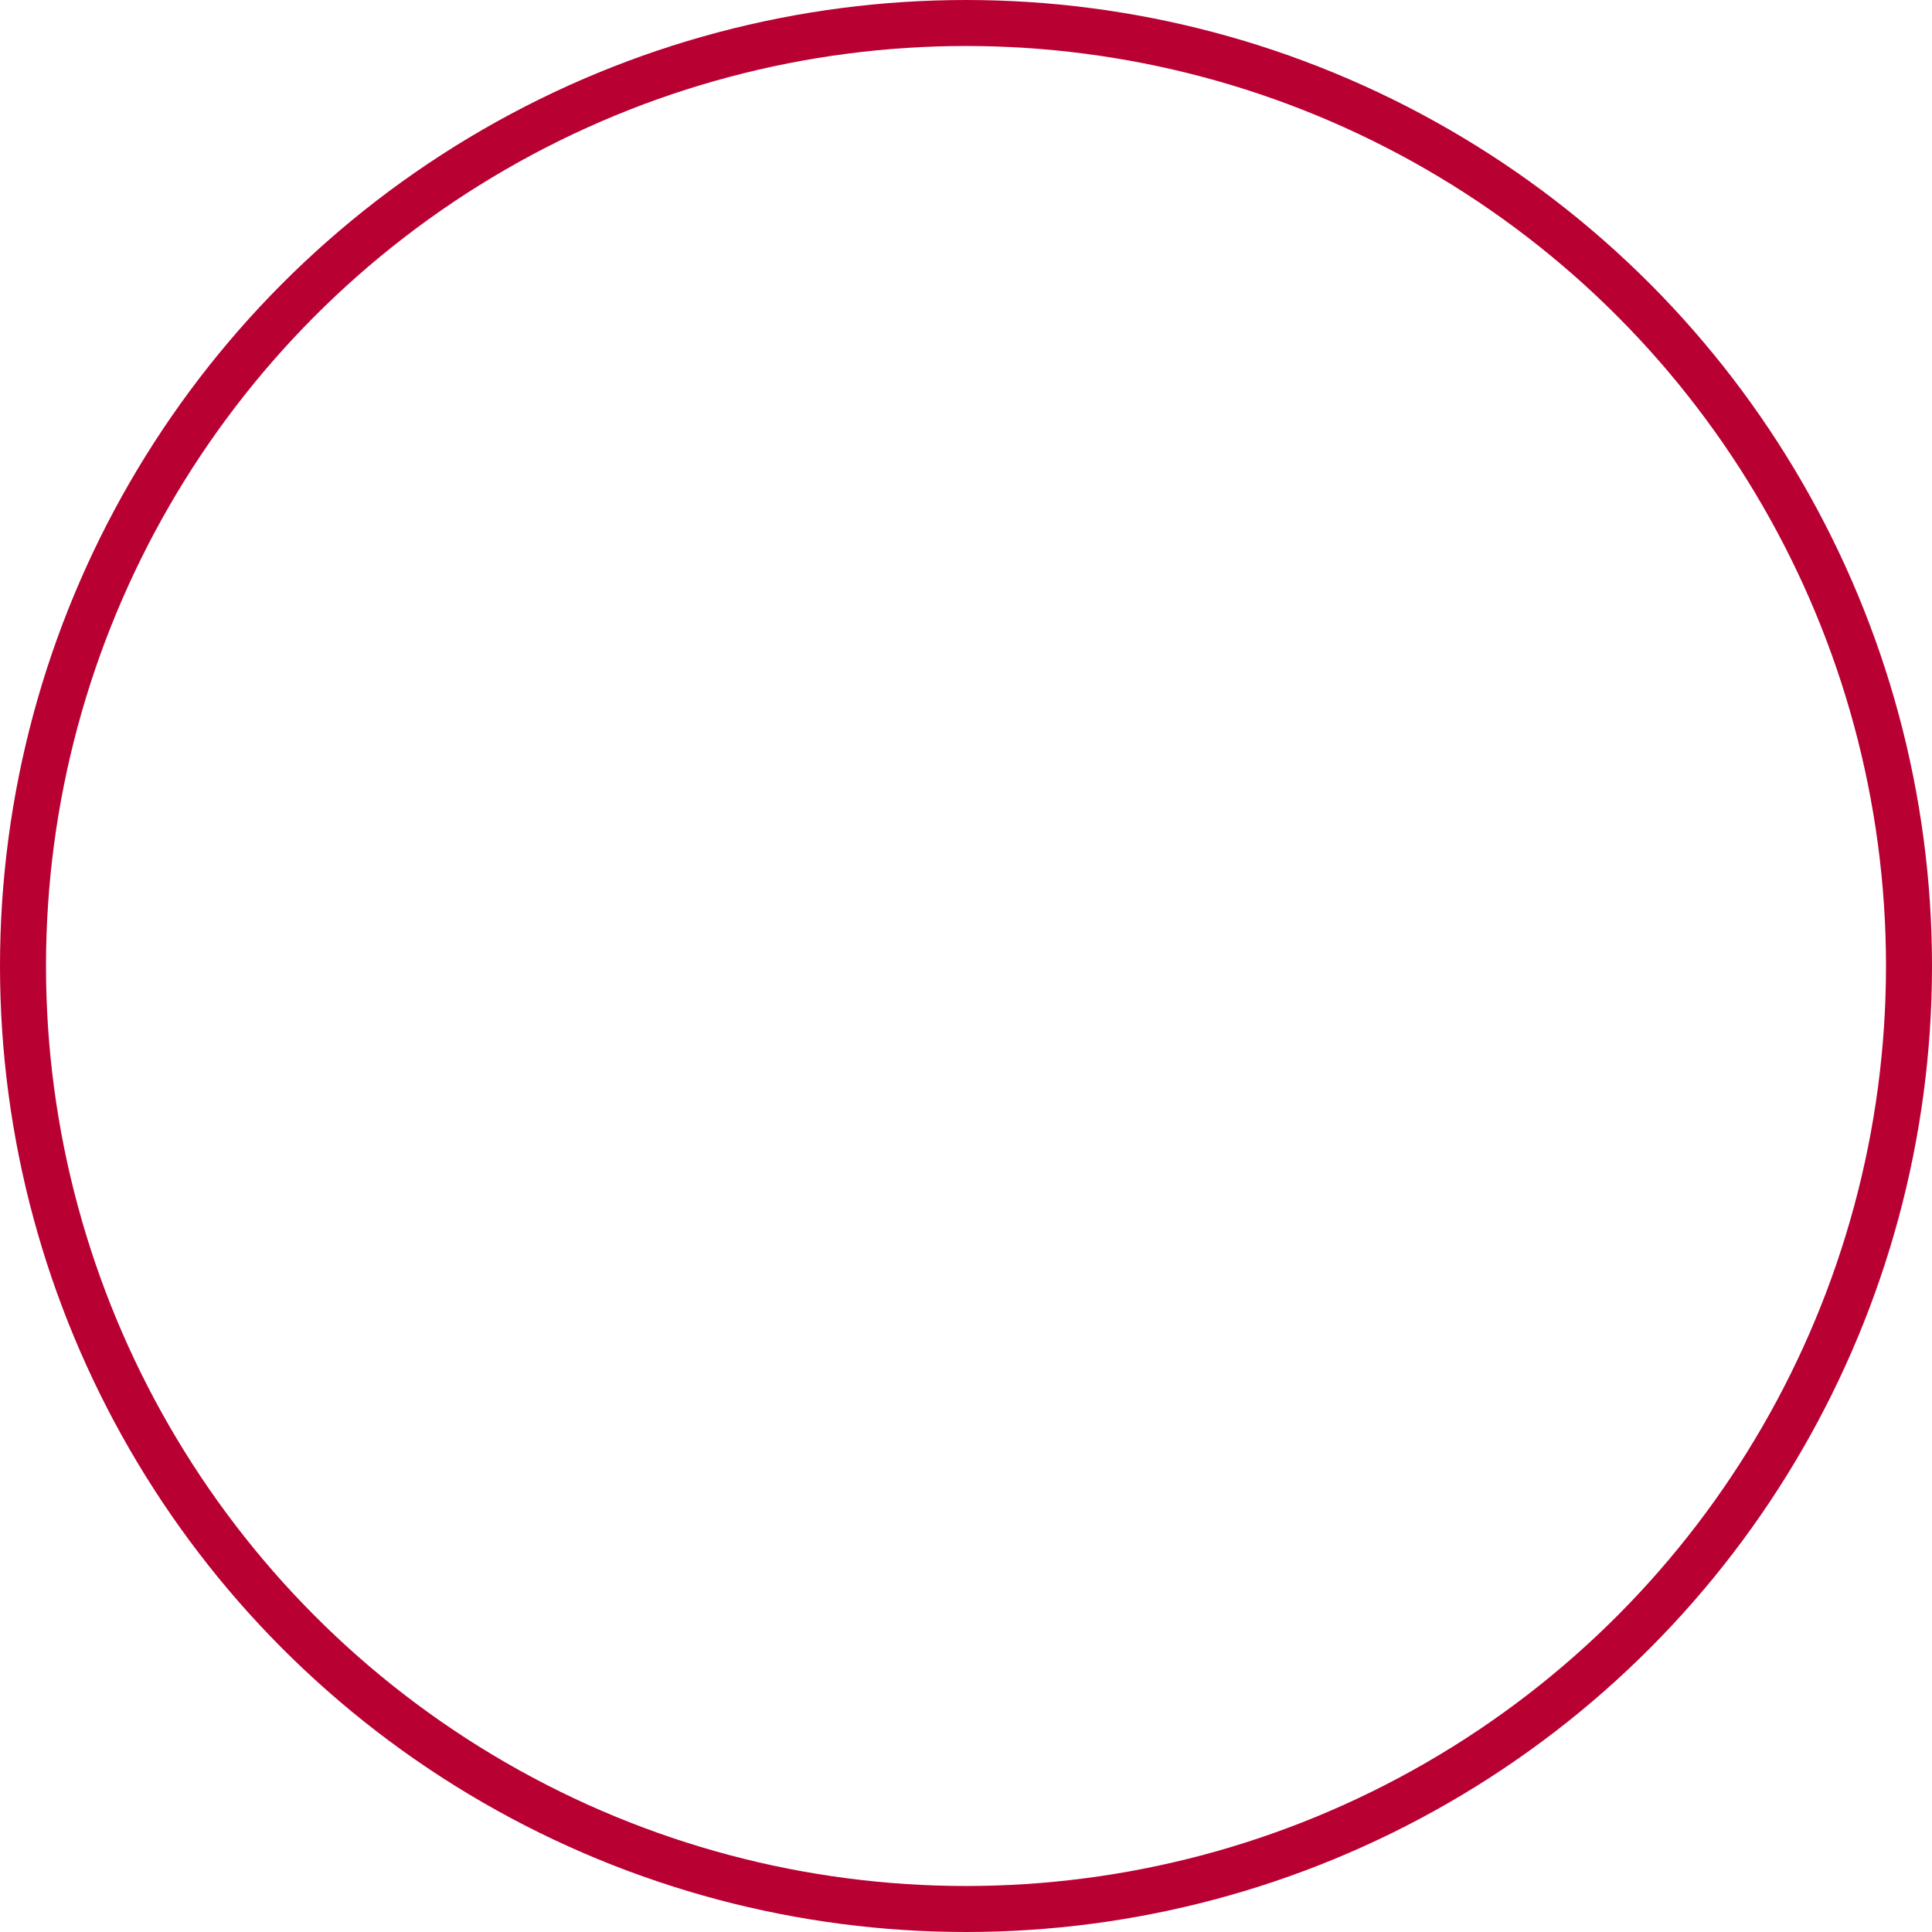 <svg xmlns="http://www.w3.org/2000/svg" width="210" height="210" viewBox="0 0 210 210">
  <g id="Ellisse_14" data-name="Ellisse 14" fill="none" stroke="#b90033" stroke-width="5">
    <circle cx="105" cy="105" r="105" stroke="none"/>
    <circle cx="105" cy="105" r="102.5" fill="none"/>
  </g>
</svg>
